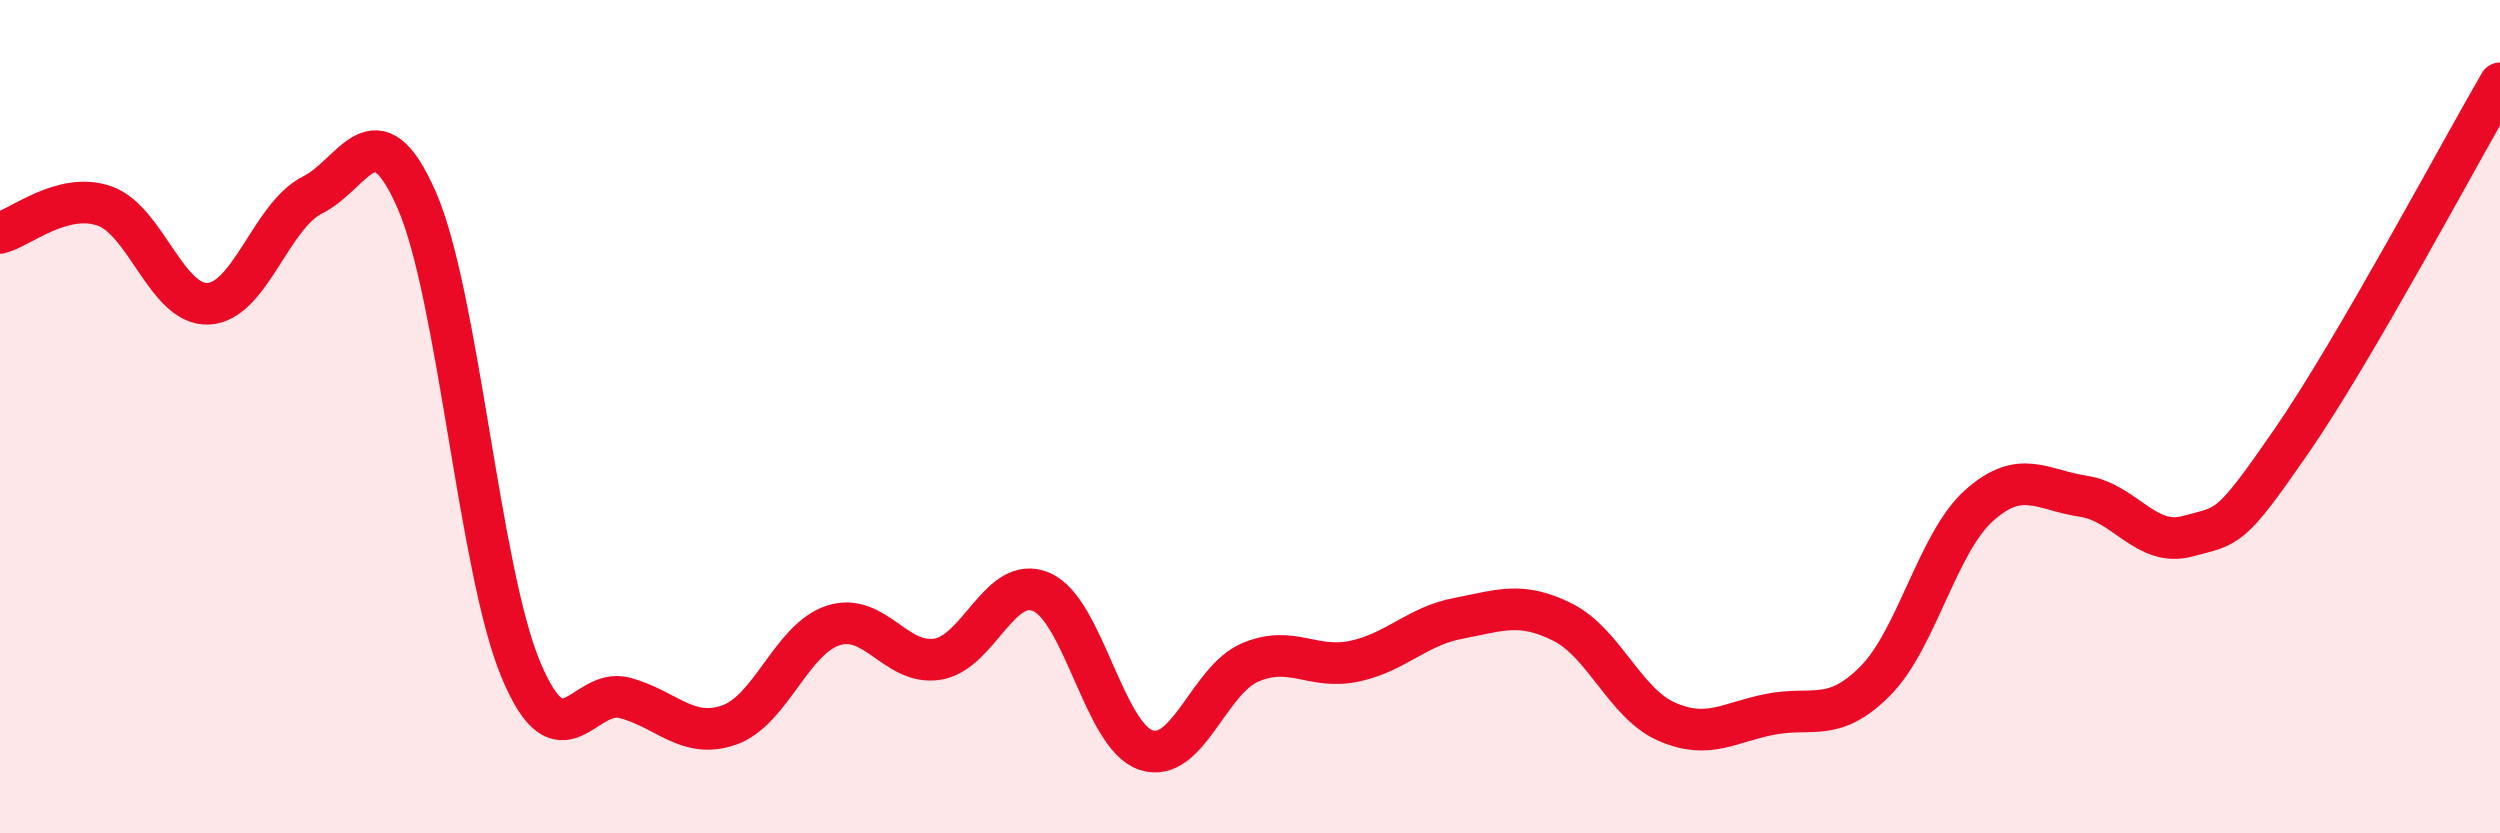 
    <svg width="60" height="20" viewBox="0 0 60 20" xmlns="http://www.w3.org/2000/svg">
      <path
        d="M 0,5.59 C 0.5,5.46 1.5,4.6 2.5,4.94 C 3.5,5.28 4,7.34 5,7.29 C 6,7.24 6.5,5.18 7.5,4.68 C 8.5,4.18 9,2.52 10,4.8 C 11,7.08 11.5,13.68 12.5,16.07 C 13.5,18.46 14,16.48 15,16.75 C 16,17.02 16.5,17.75 17.5,17.4 C 18.5,17.05 19,15.33 20,15.01 C 21,14.69 21.5,15.98 22.5,15.82 C 23.5,15.66 24,13.77 25,14.21 C 26,14.65 26.5,17.66 27.5,18 C 28.5,18.34 29,16.33 30,15.9 C 31,15.47 31.5,16.08 32.5,15.87 C 33.5,15.66 34,15.03 35,14.84 C 36,14.65 36.5,14.43 37.5,14.93 C 38.5,15.43 39,16.88 40,17.32 C 41,17.76 41.5,17.33 42.5,17.14 C 43.5,16.95 44,17.35 45,16.35 C 46,15.35 46.5,13.02 47.5,12.13 C 48.5,11.24 49,11.76 50,11.91 C 51,12.06 51.5,13.14 52.5,12.87 C 53.5,12.6 53.5,12.75 55,10.58 C 56.5,8.41 59,3.72 60,2L60 20L0 20Z"
        fill="#EB0A25"
        opacity="0.1"
        stroke-linecap="round"
        stroke-linejoin="round"
      />
      <path
        d="M 0,5.59 C 0.5,5.46 1.5,4.6 2.5,4.94 C 3.5,5.28 4,7.34 5,7.29 C 6,7.24 6.5,5.18 7.5,4.68 C 8.5,4.18 9,2.52 10,4.8 C 11,7.08 11.5,13.68 12.5,16.07 C 13.5,18.46 14,16.48 15,16.75 C 16,17.02 16.5,17.75 17.5,17.4 C 18.5,17.05 19,15.33 20,15.01 C 21,14.69 21.5,15.98 22.5,15.82 C 23.5,15.66 24,13.77 25,14.21 C 26,14.65 26.5,17.66 27.5,18 C 28.5,18.34 29,16.33 30,15.9 C 31,15.47 31.5,16.08 32.5,15.87 C 33.5,15.66 34,15.03 35,14.84 C 36,14.65 36.5,14.43 37.5,14.93 C 38.5,15.43 39,16.88 40,17.32 C 41,17.76 41.5,17.33 42.5,17.14 C 43.5,16.95 44,17.35 45,16.35 C 46,15.35 46.5,13.02 47.5,12.13 C 48.5,11.24 49,11.76 50,11.91 C 51,12.06 51.5,13.14 52.5,12.87 C 53.5,12.6 53.5,12.75 55,10.58 C 56.5,8.41 59,3.72 60,2"
        stroke="#EB0A25"
        stroke-width="1"
        fill="none"
        stroke-linecap="round"
        stroke-linejoin="round"
      />
    </svg>
  
